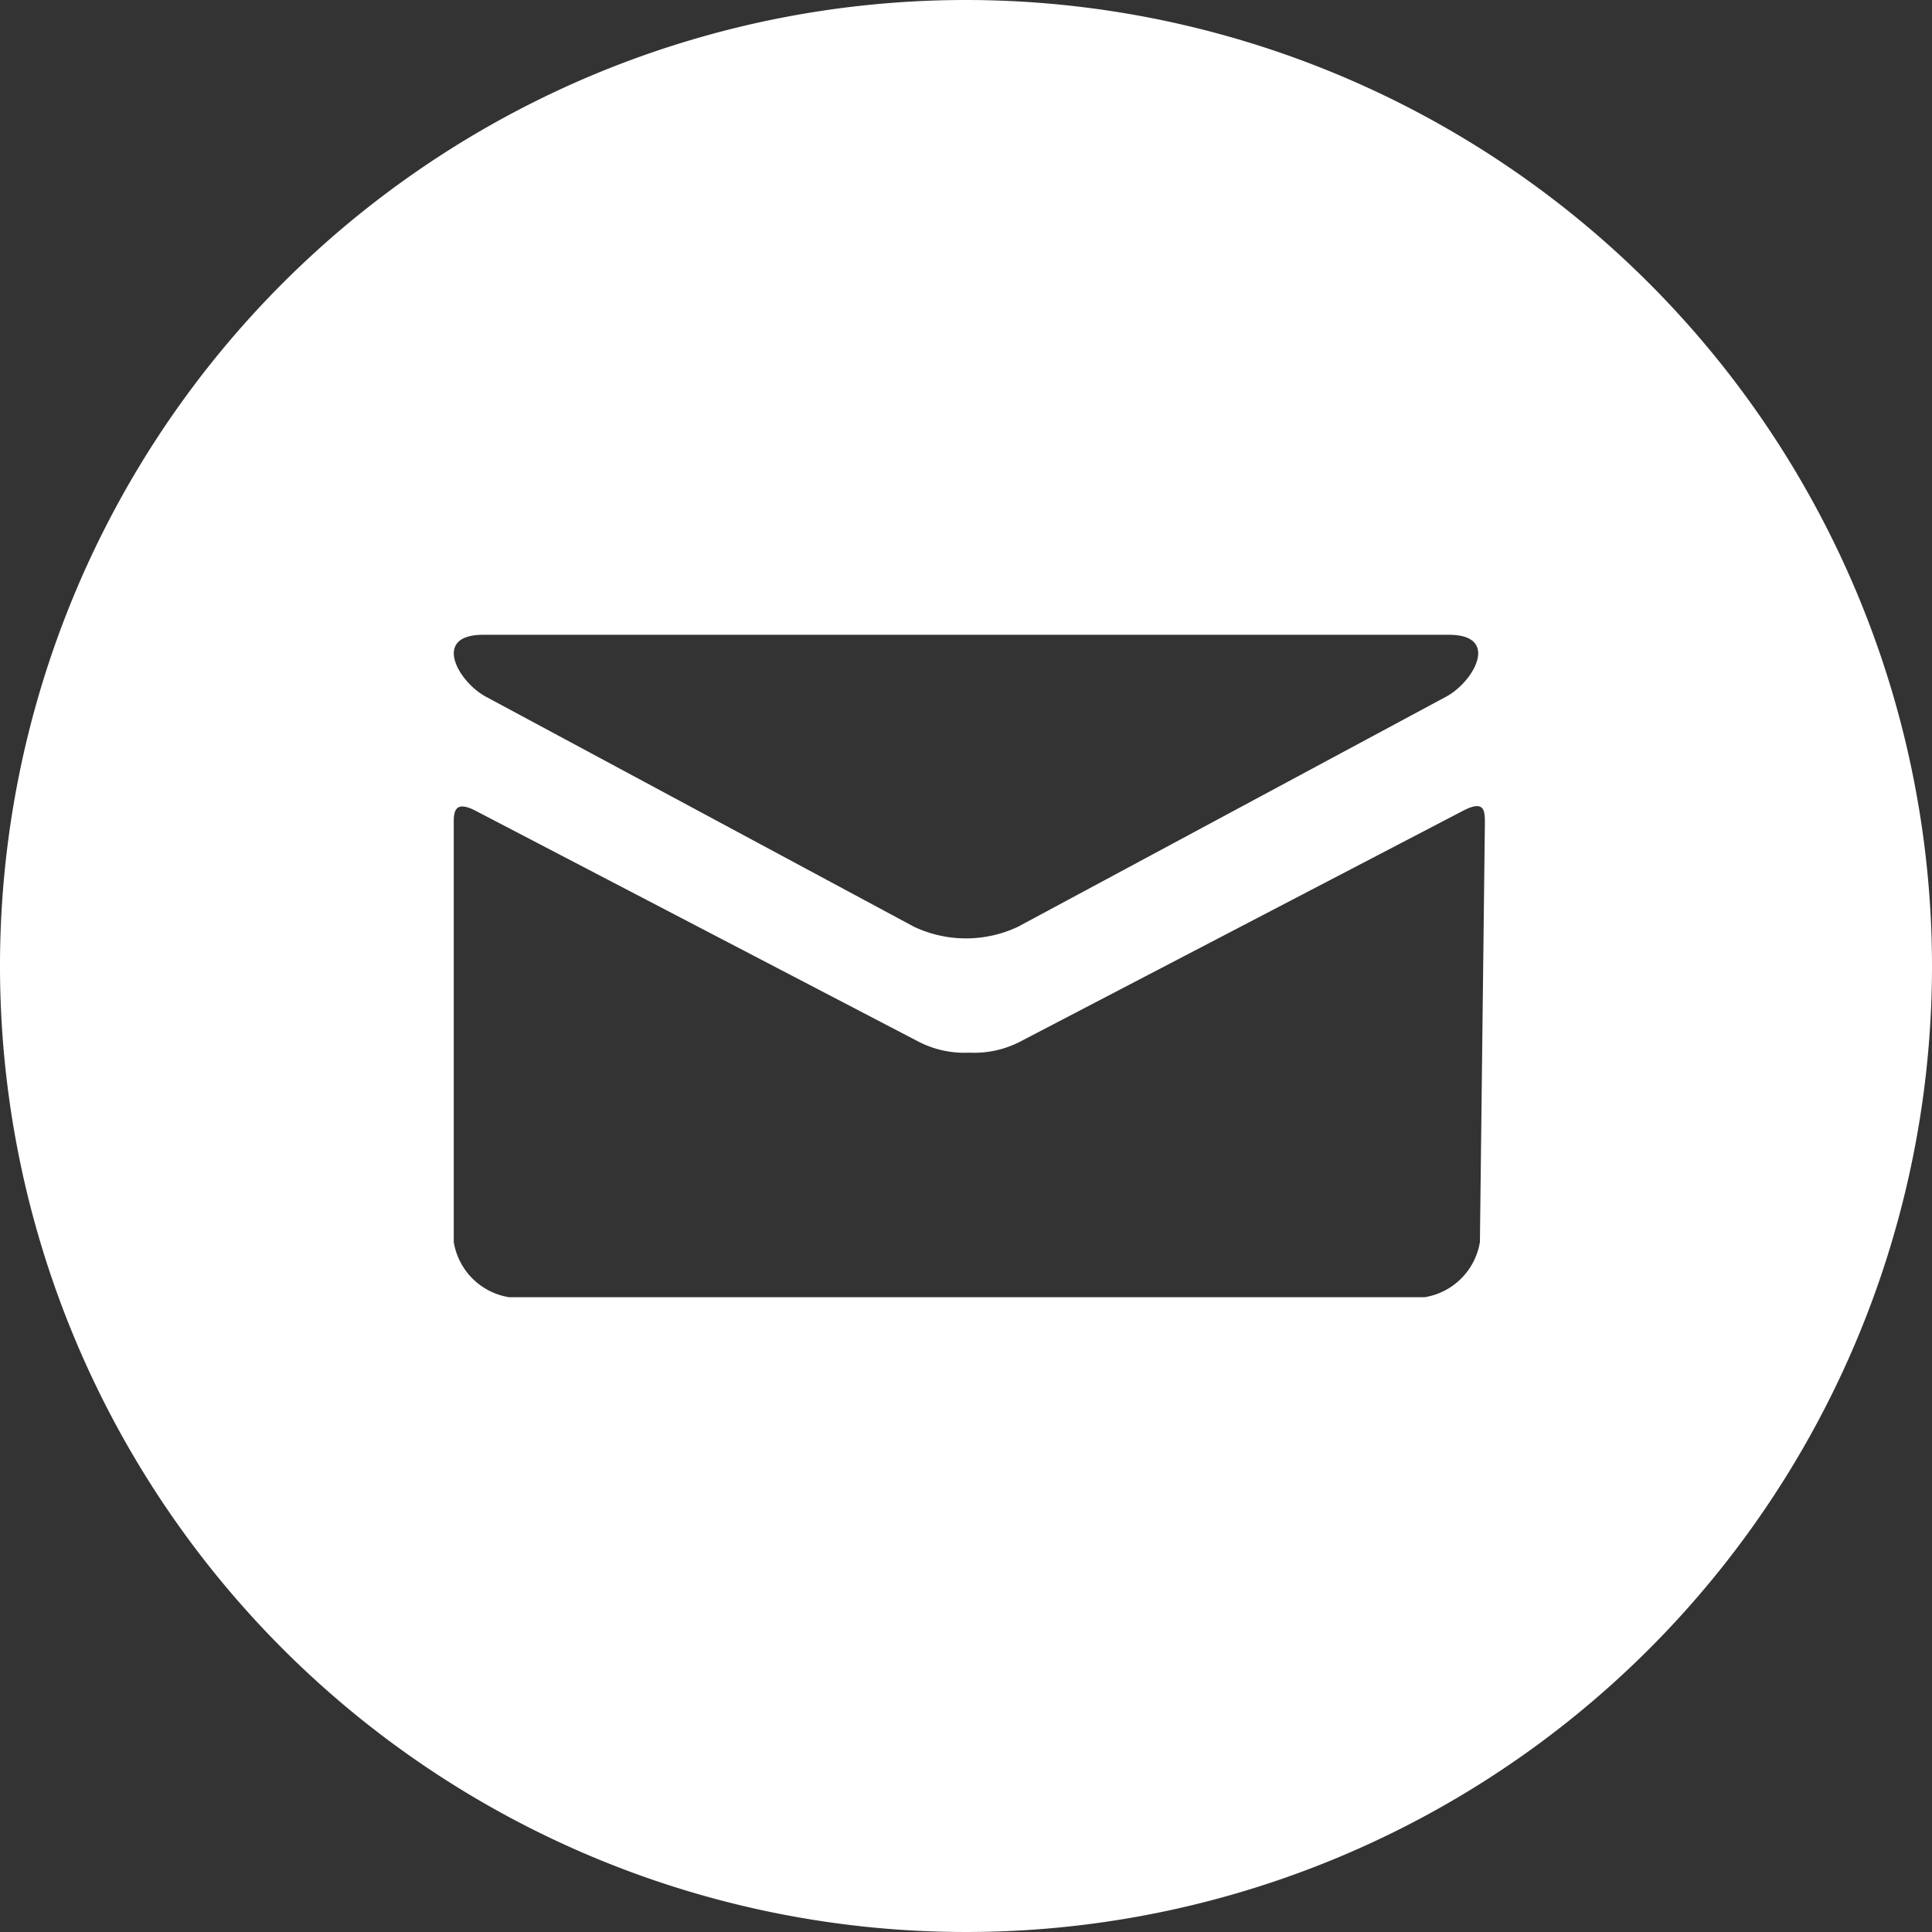 <svg xmlns="http://www.w3.org/2000/svg" viewBox="0 0 35 35"><rect x="0" y="0" width="35" height="35" fill="#333333" stroke="none"/><title>mail</title><g id="圖層_2" data-name="圖層 2"><g id="圖層_2-2" data-name="圖層 2"><path d="M17.5,0A17.5,17.5,0,1,0,35,17.5,17.51,17.51,0,0,0,17.5,0ZM8.75,11.5h17.5c.93,0,.45.85-.05,1.12l-7.76,4.17a2.21,2.21,0,0,1-1.88,0L8.8,12.62C8.3,12.35,7.82,11.5,8.75,11.5Zm18.06,11a1.21,1.21,0,0,1-1,1H9.22a1.21,1.21,0,0,1-1-1V14.92c0-.19,0-.44.4-.23l8,4.17a1.81,1.81,0,0,0,.94.21,1.81,1.81,0,0,0,.94-.21l8-4.17c.4-.21.4,0,.4.23Z" style="fill:#fff"/></g></g></svg>
